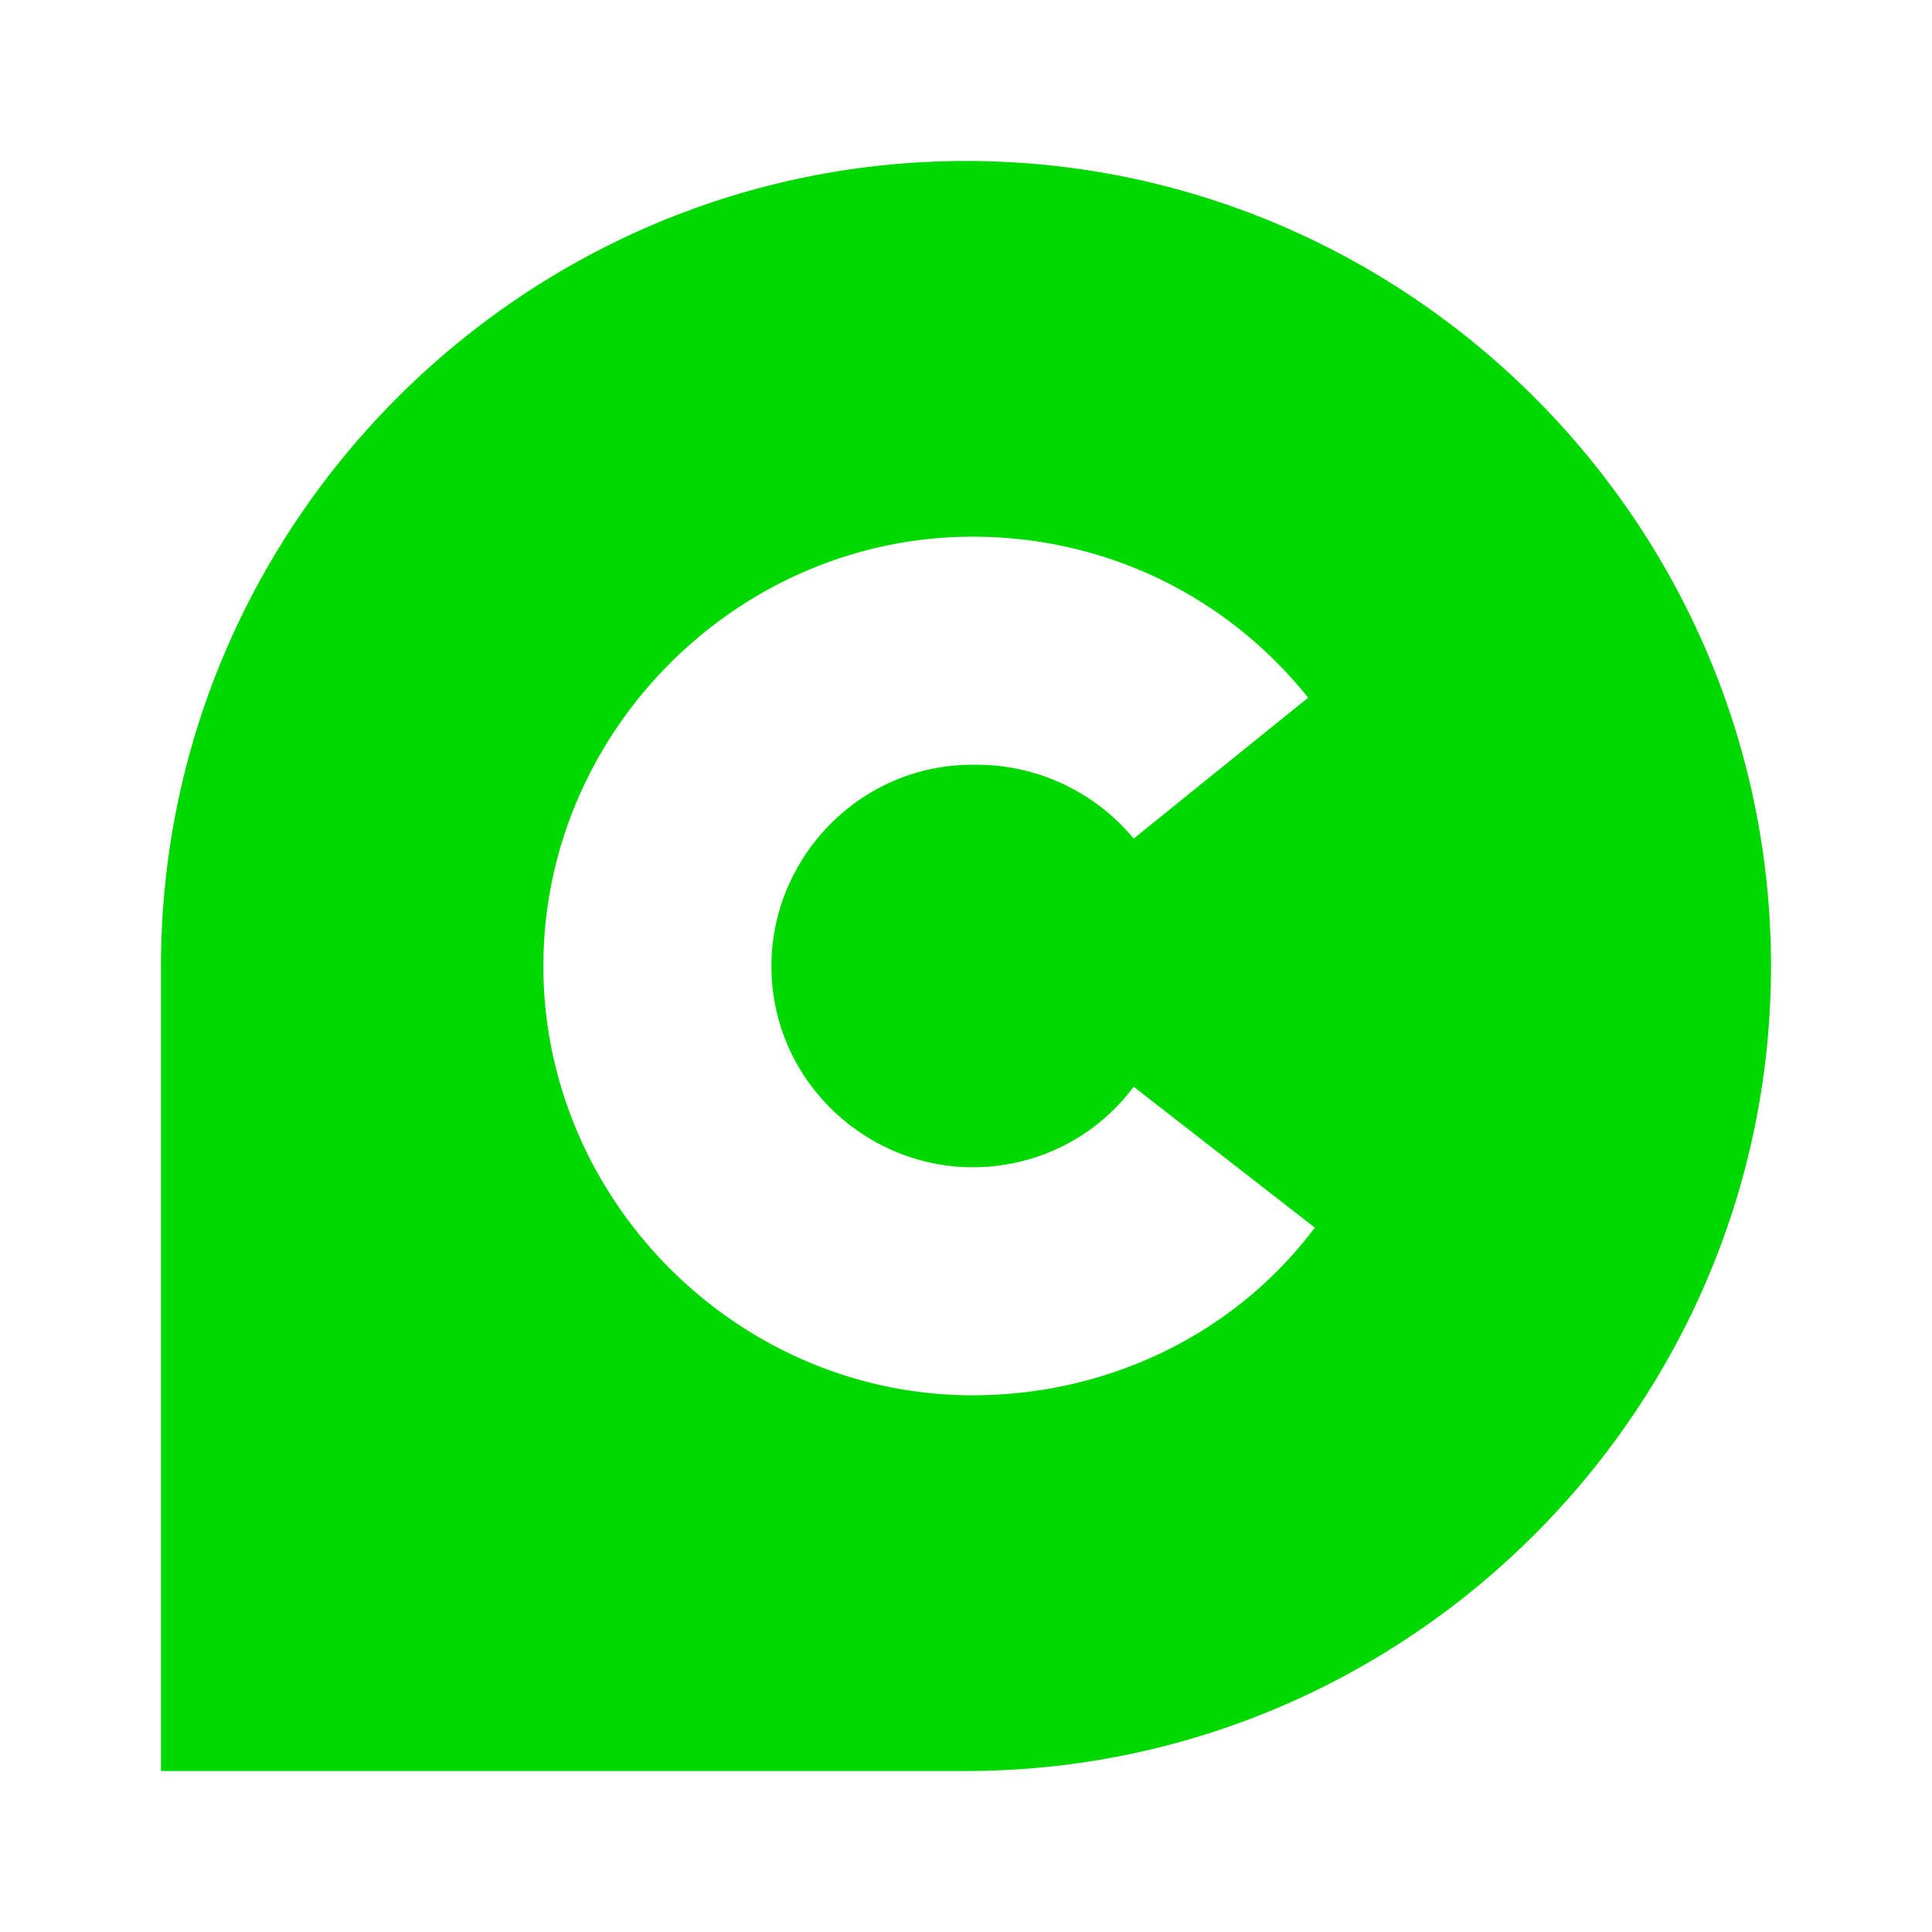 <svg xmlns="http://www.w3.org/2000/svg" width="36" height="36" fill="none" viewBox="0 0 24 24"><path fill="#00D900" d="M12 2C6.5 2 2 6.5 2 12v10h10c5.5 0 10-4.5 10-10S17.5 2 12 2Zm.083 15.333c-2.916 0-5.333-2.416-5.333-5.333 0-2.917 2.417-5.333 5.333-5.333 1.667 0 3.167.75 4.167 2l-2.167 1.75a2.535 2.535 0 0 0-2-.917c-1.416 0-2.5 1.167-2.5 2.5 0 1.417 1.167 2.5 2.5 2.5.75 0 1.5-.333 2-1l2.25 1.75c-1 1.333-2.583 2.083-4.25 2.083Z"/></svg>